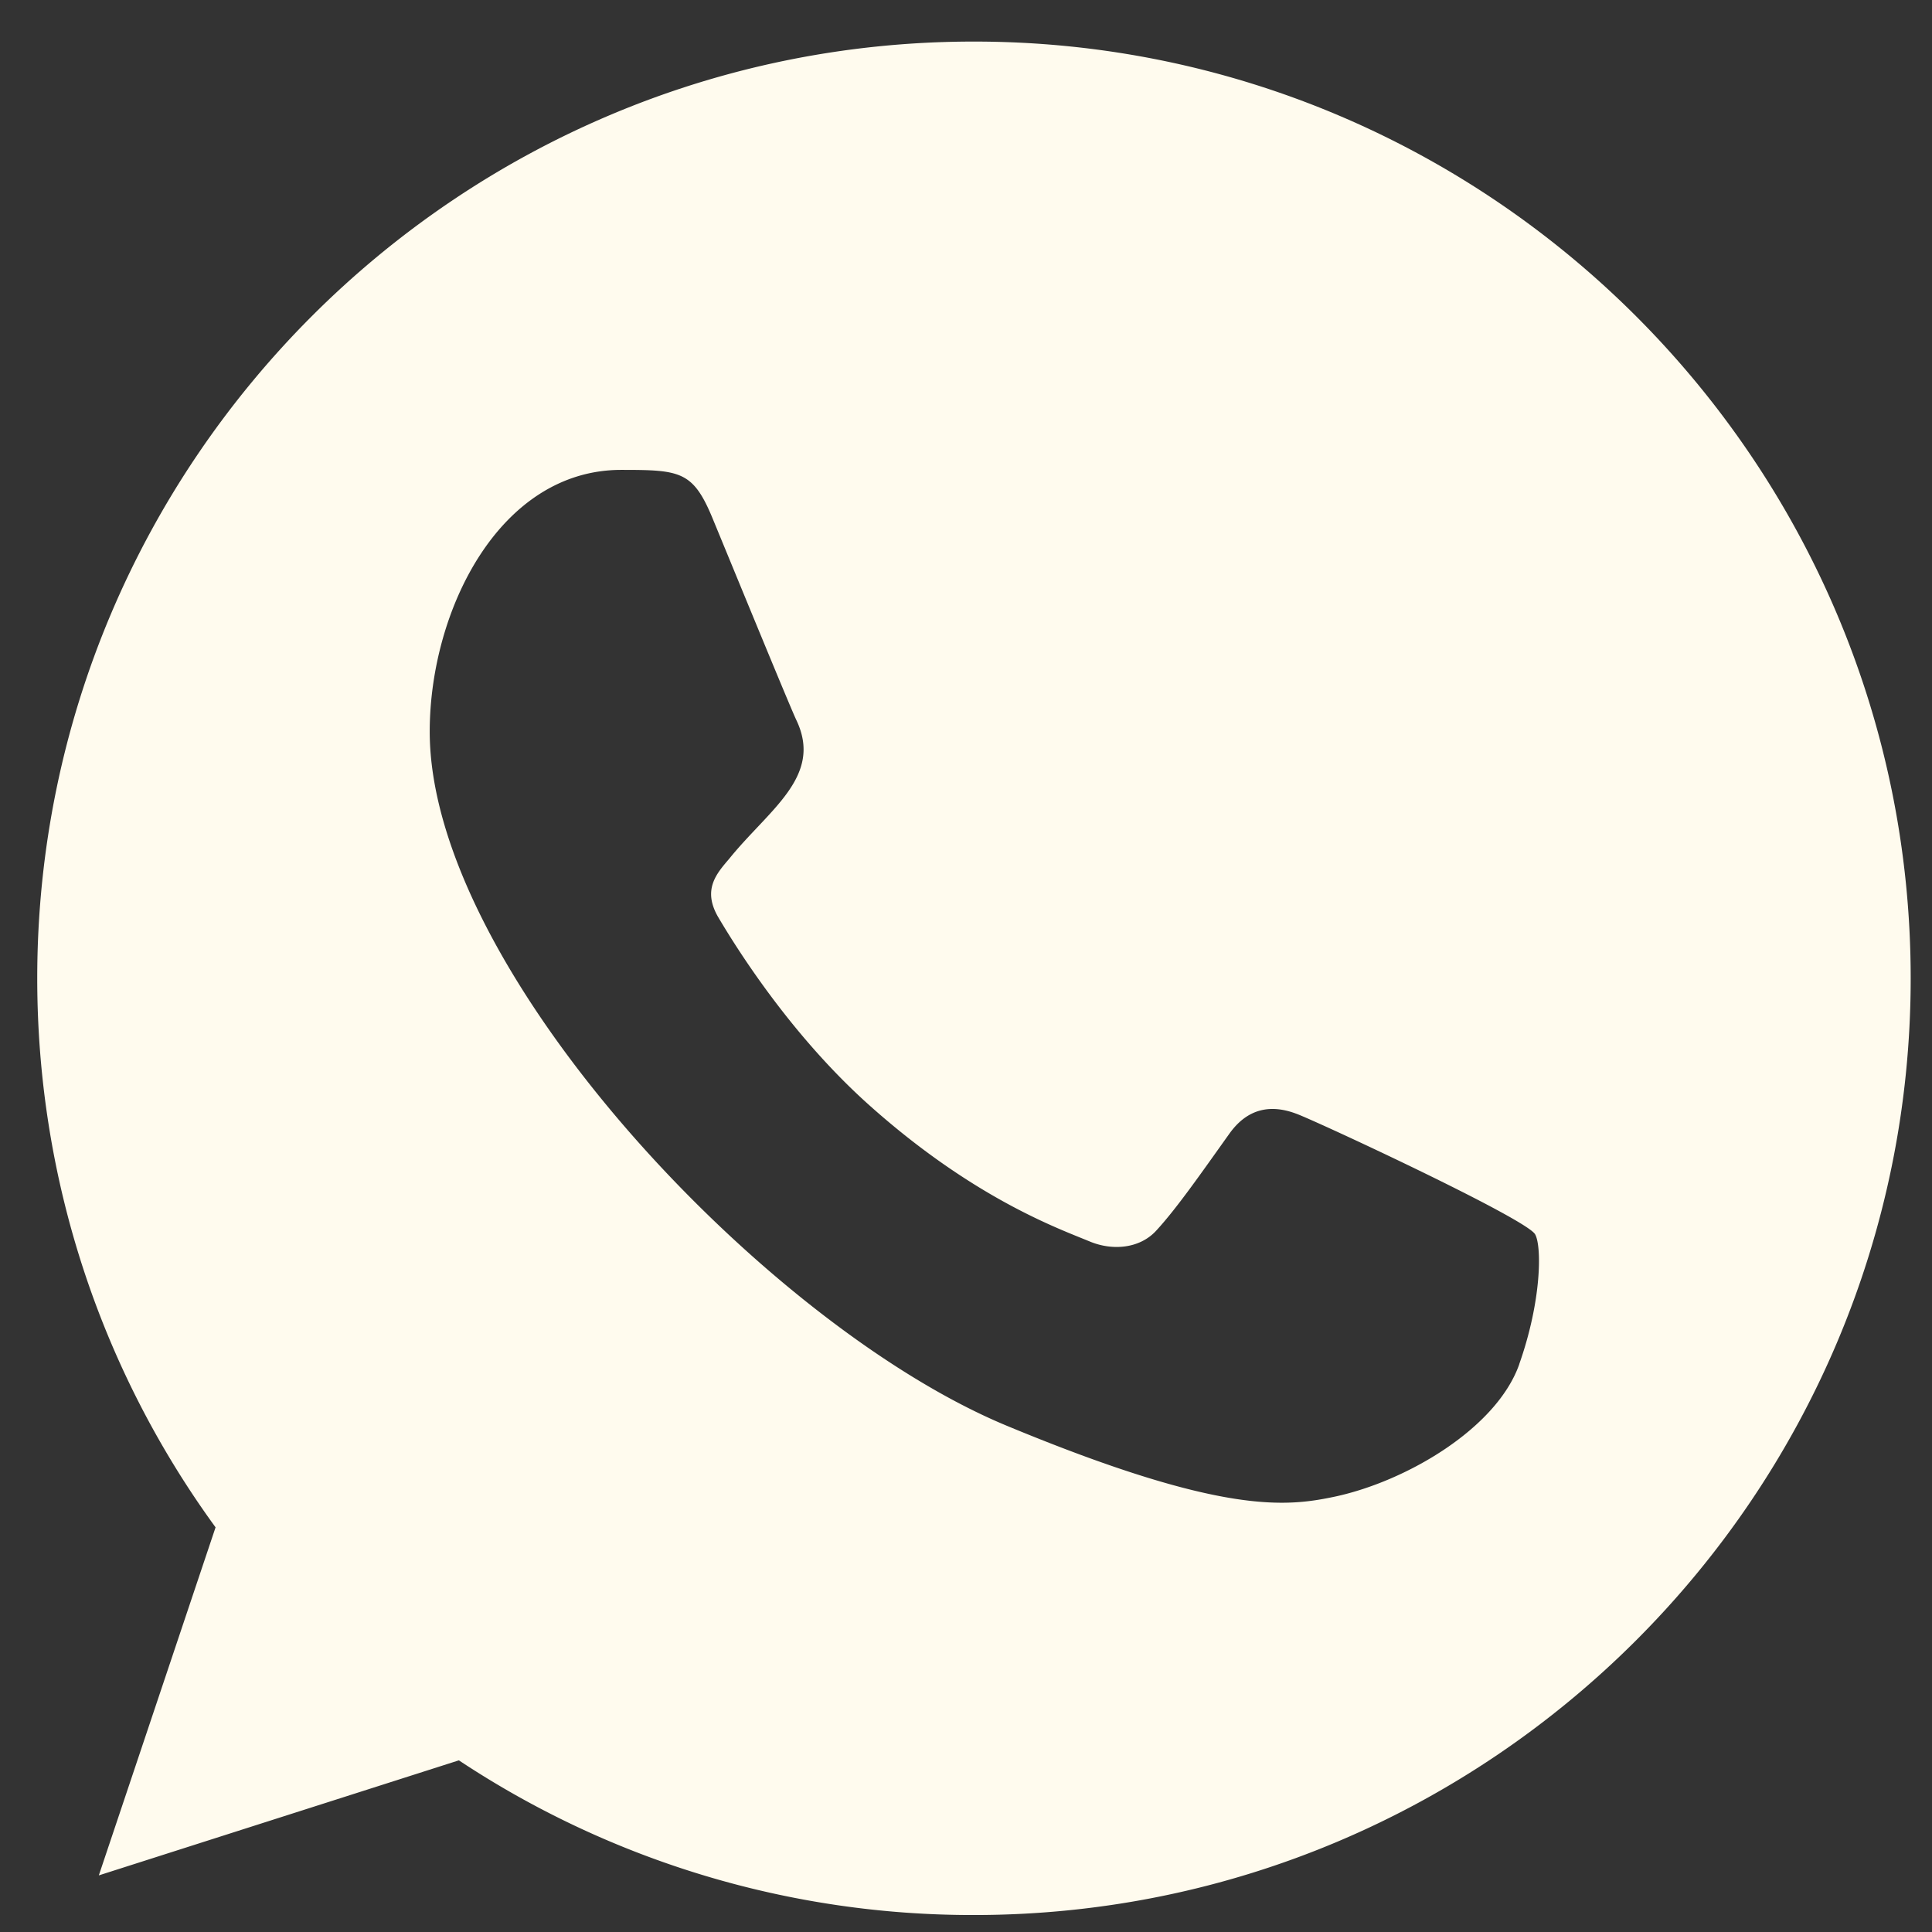 <?xml version="1.0" encoding="UTF-8"?> <svg xmlns="http://www.w3.org/2000/svg" width="33" height="33" fill="none"><rect width="100%" height="100%" fill="#333333" stroke="none"/><path fill-rule="evenodd" clip-rule="evenodd" d="M25.95 23.303c-.386 1.092-1.92 1.995-3.142 2.259-.836.177-1.928.318-5.604-1.206-4.13-1.71-9.864-7.805-9.864-11.86 0-2.065 1.19-4.47 3.272-4.47 1.001 0 1.222.02 1.552.81.385.932 1.326 3.227 1.438 3.463.462.965-.47 1.53-1.147 2.37-.216.253-.461.526-.187.997.272.46 1.212 1.994 2.595 3.225 1.785 1.59 3.233 2.099 3.752 2.315.385.16.846.122 1.128-.179.357-.385.8-1.025 1.251-1.656.318-.451.723-.508 1.147-.348.287.1 3.927 1.79 4.08 2.06.114.198.114 1.129-.272 2.22ZM16.638.71h-.008C7.81.71.636 7.886.636 16.71c0 3.5 1.128 6.745 3.046 9.378l-1.994 5.945 6.15-1.965a15.876 15.876 0 0 0 8.8 2.642c8.822 0 15.998-7.176 15.998-16 0-8.823-7.176-16-15.997-16Z" fill="#FFFBEE"></path></svg> 